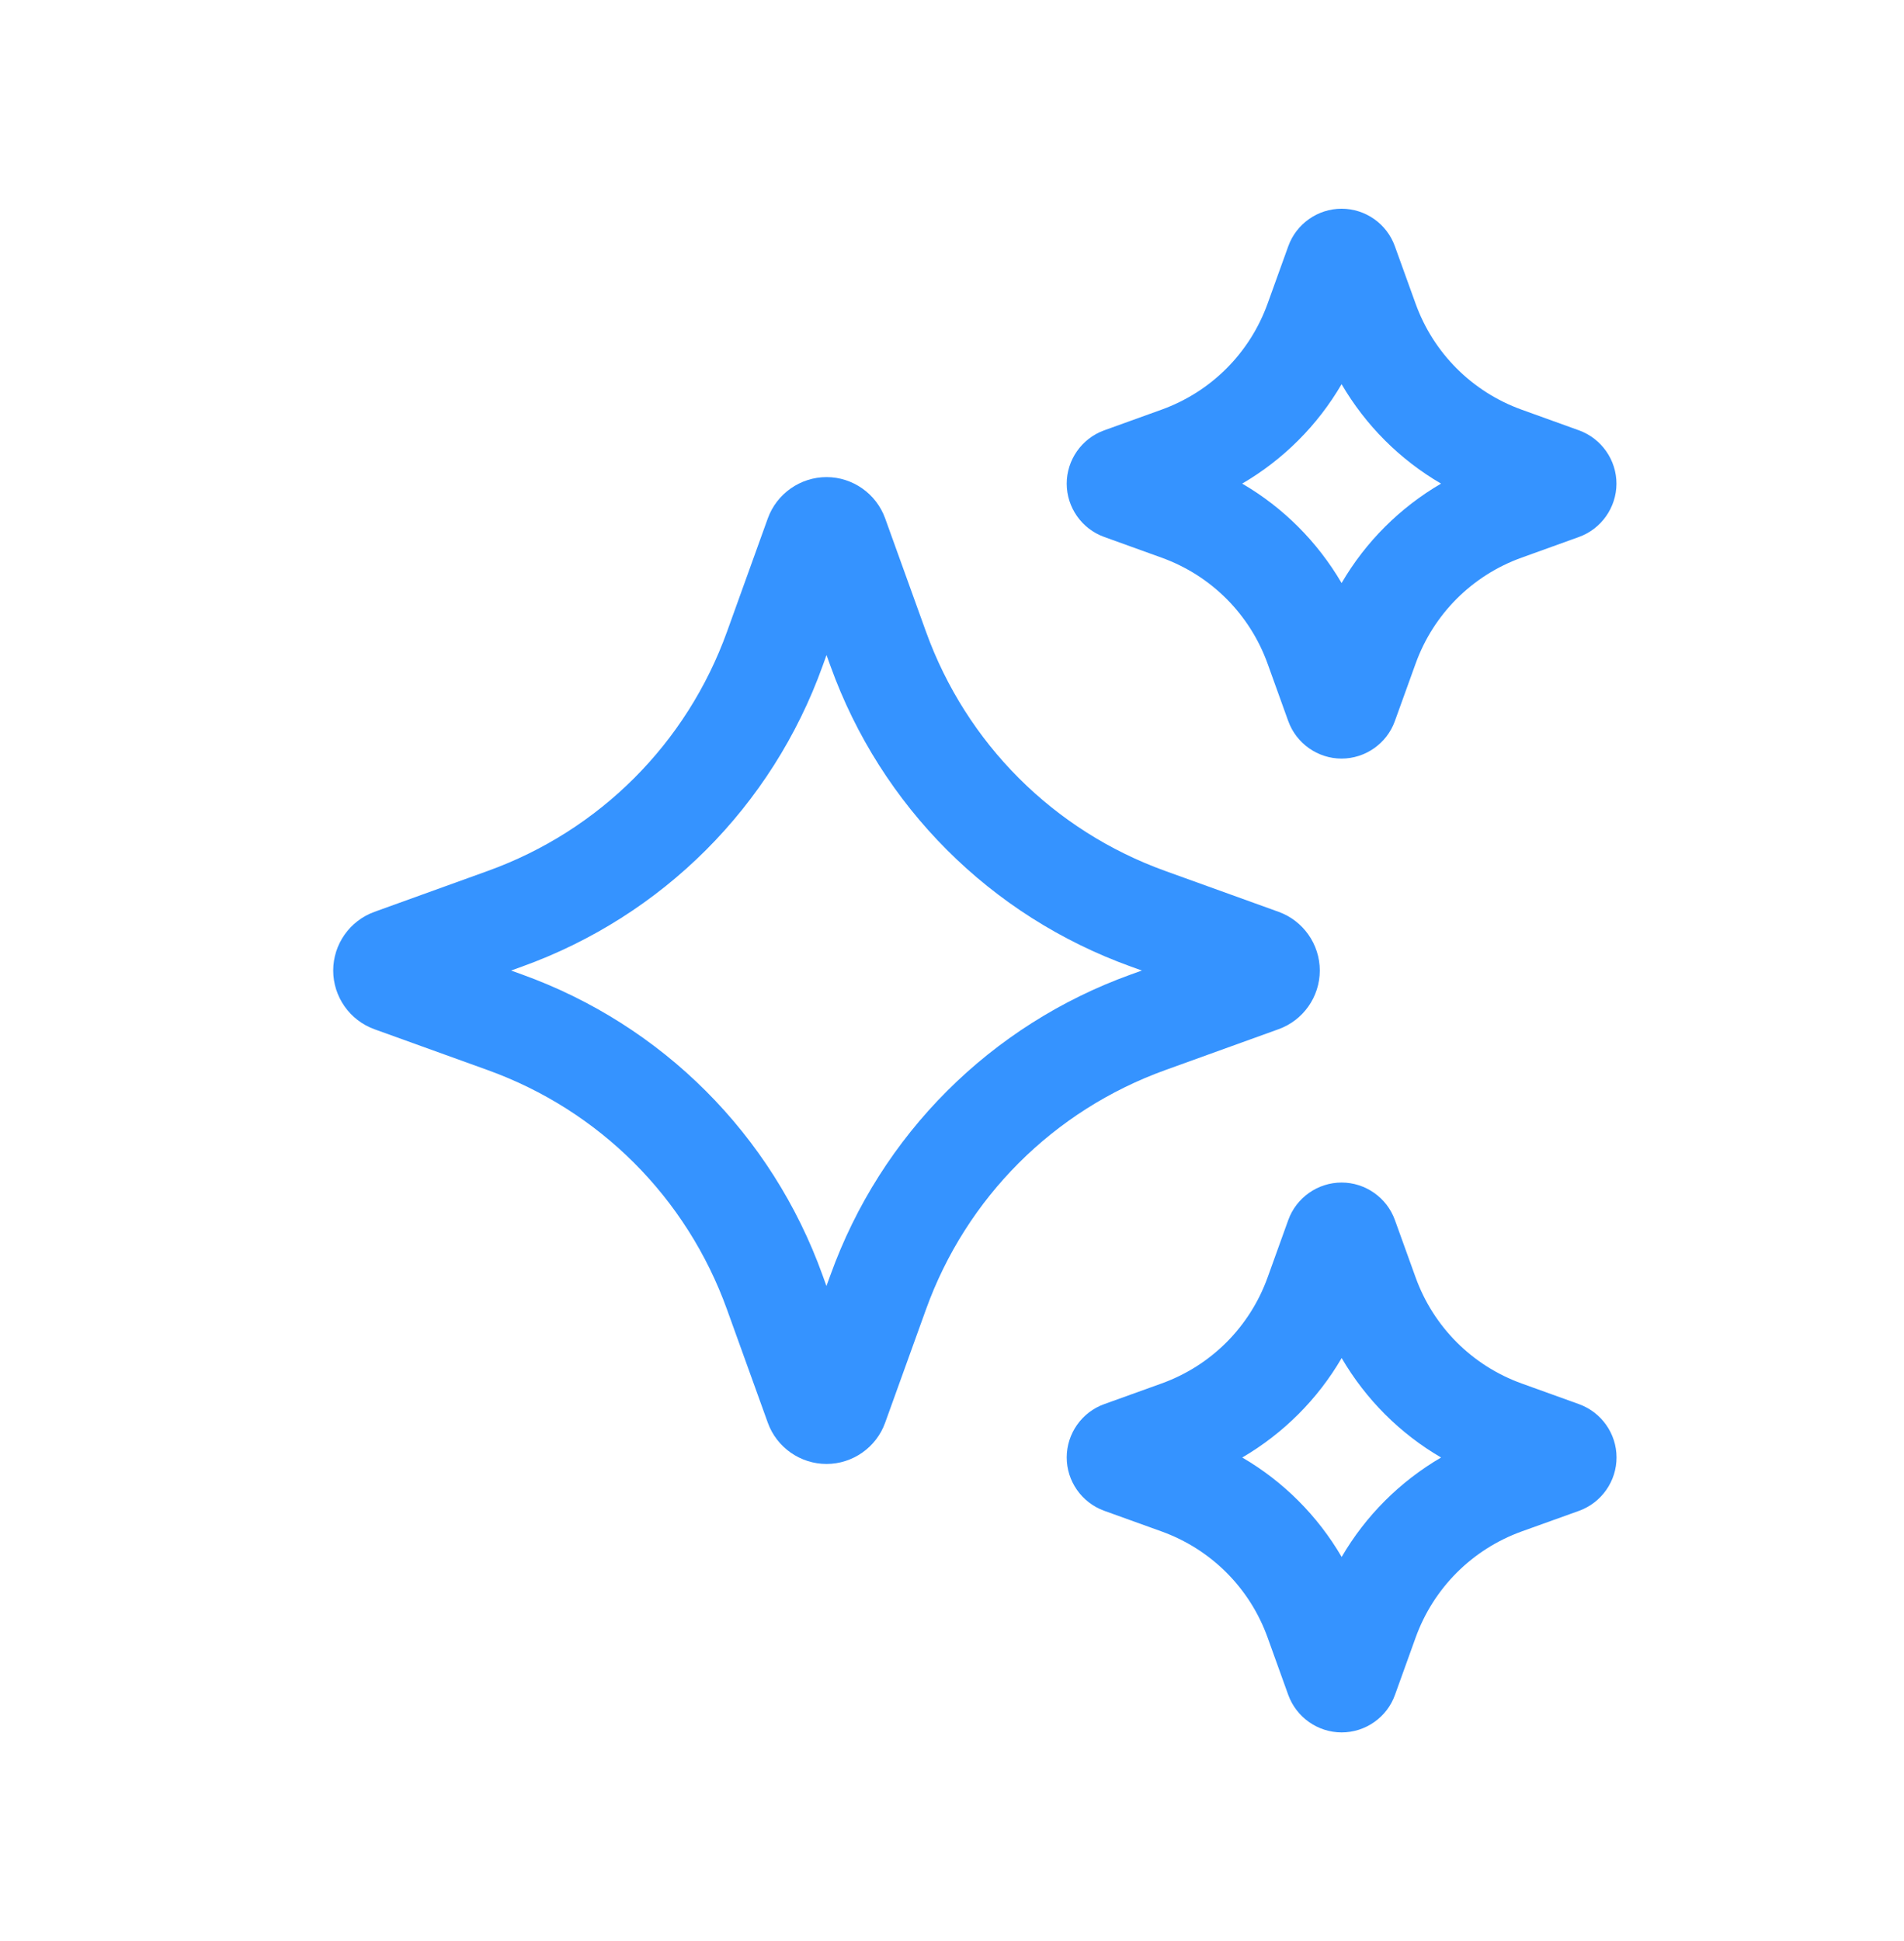 <svg width="52" height="53" viewBox="0 0 52 53" fill="none" xmlns="http://www.w3.org/2000/svg">
<path d="M34.916 28.103C35.591 27.862 36.045 27.217 36.045 26.5C36.045 25.783 35.591 25.139 34.919 24.897L31.826 23.782C28.773 22.683 26.39 20.299 25.289 17.246L24.174 14.153C23.932 13.481 23.288 13.027 22.574 13.027C21.859 13.027 21.214 13.479 20.97 14.153L19.856 17.246C18.755 20.3 16.373 22.683 13.318 23.782L10.228 24.897C9.553 25.14 9.1 25.783 9.1 26.5C9.1 27.217 9.553 27.86 10.226 28.103L13.318 29.218C16.372 30.318 18.754 32.7 19.855 35.755L20.97 38.848C21.212 39.521 21.857 39.973 22.573 39.973C23.288 39.973 23.933 39.52 24.174 38.847L25.289 35.755C26.389 32.701 28.773 30.319 31.826 29.218L34.916 28.103ZM30.886 26.608C27.052 27.989 24.061 30.98 22.68 34.815L22.571 35.114L22.463 34.815C21.081 30.98 18.09 27.989 14.257 26.608L13.959 26.5L14.258 26.392C18.092 25.011 21.084 22.02 22.465 18.186L22.573 17.886L22.681 18.186C24.062 22.02 27.053 25.011 30.886 26.392L31.186 26.5L30.886 26.608Z" fill="#3593FF"/>
<path d="M30.156 14.661L31.722 15.226C33.077 15.714 34.132 16.77 34.62 18.124L35.183 19.688C35.404 20.301 35.989 20.713 36.639 20.713C37.289 20.713 37.876 20.301 38.095 19.689L38.66 18.124C39.148 16.769 40.204 15.712 41.558 15.226L43.125 14.661C43.733 14.441 44.145 13.857 44.147 13.209C44.148 12.562 43.74 11.975 43.125 11.751L41.558 11.186C40.204 10.698 39.148 9.642 38.66 8.288L38.095 6.723C37.875 6.11 37.291 5.699 36.64 5.699C35.989 5.699 35.404 6.111 35.184 6.723L34.62 8.288C34.132 9.643 33.075 10.698 31.722 11.186L30.152 11.752C29.542 11.974 29.131 12.56 29.133 13.209C29.134 13.858 29.546 14.442 30.156 14.661ZM36.64 10.49C37.298 11.616 38.231 12.549 39.356 13.205C38.23 13.863 37.296 14.796 36.64 15.92C35.983 14.796 35.05 13.861 33.925 13.205C35.05 12.548 35.983 11.615 36.64 10.49Z" fill="#3593FF"/>
<path d="M43.125 38.34L41.559 37.776C40.206 37.288 39.149 36.231 38.661 34.878L38.096 33.312C37.876 32.701 37.291 32.289 36.64 32.289C35.989 32.289 35.404 32.701 35.184 33.312L34.62 34.878C34.132 36.233 33.075 37.289 31.722 37.776L30.158 38.339C29.546 38.558 29.134 39.143 29.133 39.792C29.131 40.441 29.541 41.028 30.156 41.251L31.722 41.815C33.077 42.304 34.133 43.359 34.62 44.714L35.183 46.278C35.405 46.891 35.99 47.303 36.642 47.303C37.294 47.303 37.879 46.891 38.098 46.279L38.662 44.714C39.15 43.36 40.207 42.304 41.56 41.815L43.133 41.25C43.742 41.026 44.151 40.441 44.149 39.792C44.148 39.143 43.735 38.561 43.125 38.34ZM36.642 42.512C35.984 41.386 35.051 40.452 33.927 39.797C35.051 39.139 35.986 38.206 36.642 37.081C37.299 38.206 38.232 39.141 39.357 39.797C38.232 40.454 37.298 41.387 36.642 42.512Z" fill="#3593FF"/>
</svg>
